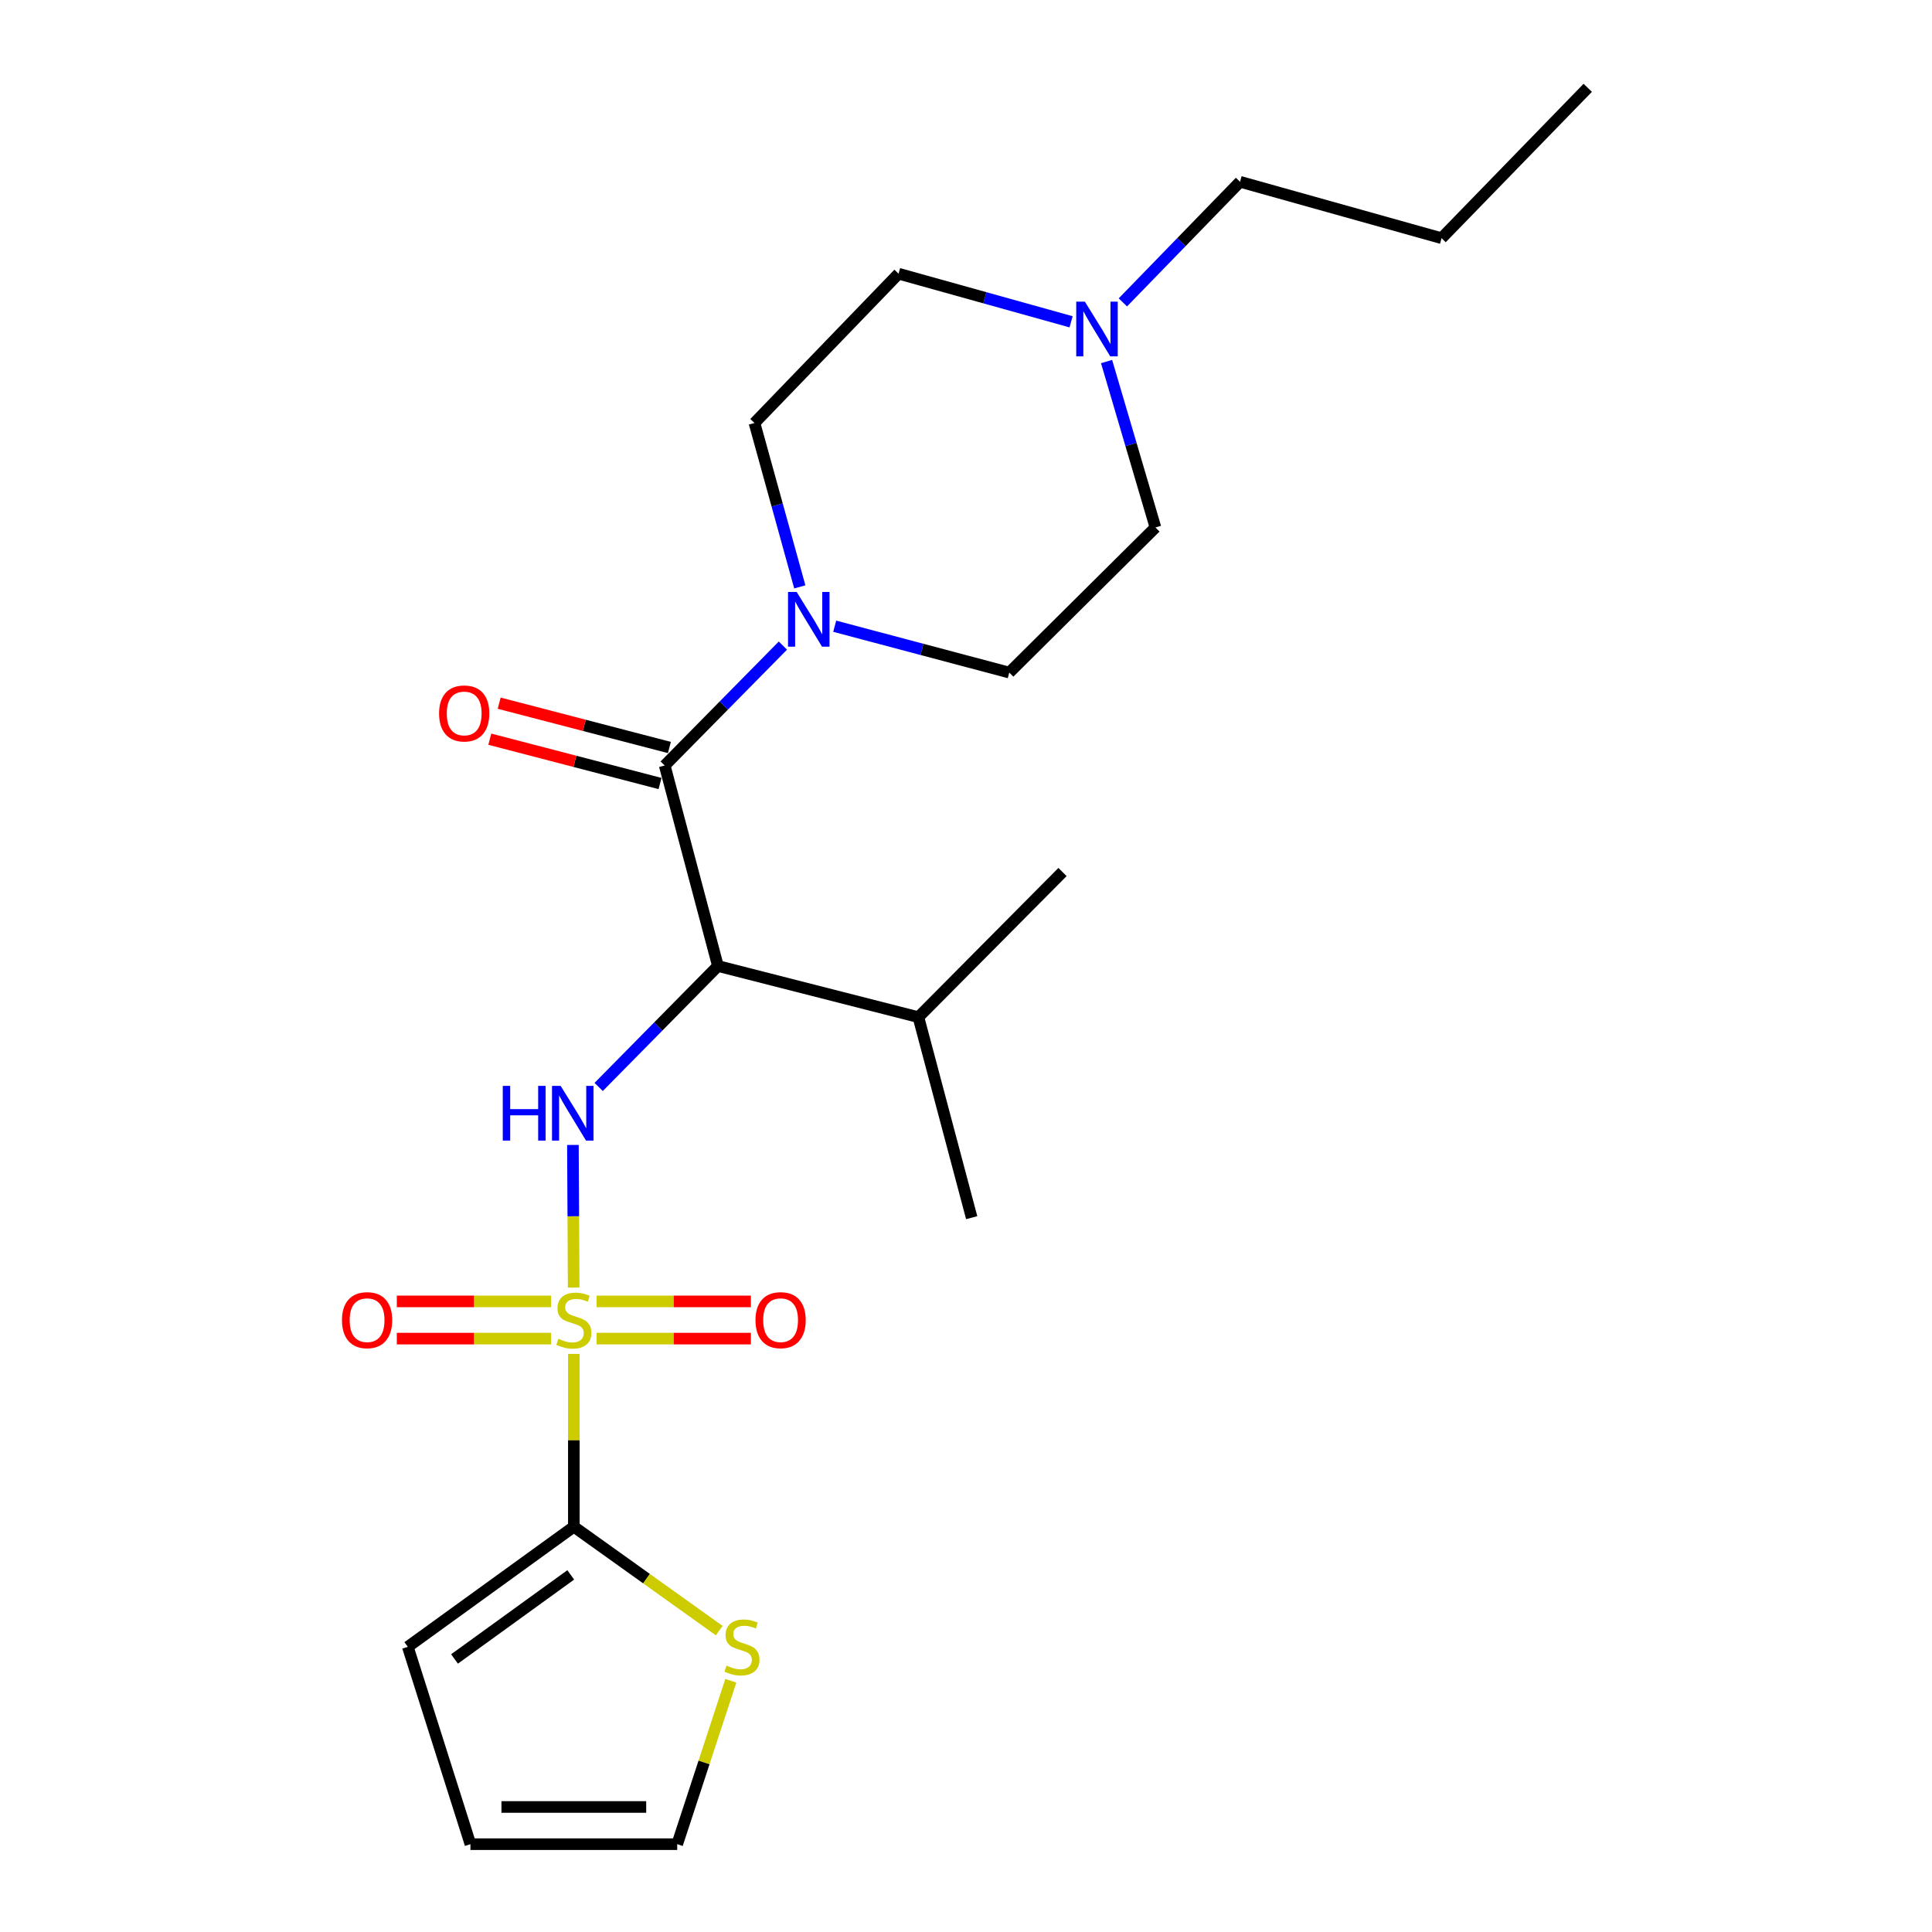 <?xml version='1.0' encoding='iso-8859-1'?>
<svg version='1.1' baseProfile='full'
              xmlns='http://www.w3.org/2000/svg'
                      xmlns:rdkit='http://www.rdkit.org/xml'
                      xmlns:xlink='http://www.w3.org/1999/xlink'
                  xml:space='preserve'
width='1000px' height='1000px' viewBox='0 0 1000 1000'>
<!-- END OF HEADER -->
<rect style='opacity:1.0;fill:#FFFFFF;stroke:none' width='1000' height='1000' x='0' y='0'> </rect>
<path class='bond-0' d='M 296.933,666.437 L 296.737,629.529' style='fill:none;fill-rule:evenodd;stroke:#CCCC00;stroke-width:6px;stroke-linecap:butt;stroke-linejoin:miter;stroke-opacity:1' />
<path class='bond-0' d='M 296.737,629.529 L 296.542,592.621' style='fill:none;fill-rule:evenodd;stroke:#0000FF;stroke-width:6px;stroke-linecap:butt;stroke-linejoin:miter;stroke-opacity:1' />
<path class='bond-3' d='M 297.022,700.787 L 297.022,745.508' style='fill:none;fill-rule:evenodd;stroke:#CCCC00;stroke-width:6px;stroke-linecap:butt;stroke-linejoin:miter;stroke-opacity:1' />
<path class='bond-3' d='M 297.022,745.508 L 297.022,790.228' style='fill:none;fill-rule:evenodd;stroke:#000000;stroke-width:6px;stroke-linecap:butt;stroke-linejoin:miter;stroke-opacity:1' />
<path class='bond-6' d='M 285.266,673.604 L 245.326,673.604' style='fill:none;fill-rule:evenodd;stroke:#CCCC00;stroke-width:6px;stroke-linecap:butt;stroke-linejoin:miter;stroke-opacity:1' />
<path class='bond-6' d='M 245.326,673.604 L 205.387,673.604' style='fill:none;fill-rule:evenodd;stroke:#FF0000;stroke-width:6px;stroke-linecap:butt;stroke-linejoin:miter;stroke-opacity:1' />
<path class='bond-6' d='M 285.266,692.861 L 245.326,692.861' style='fill:none;fill-rule:evenodd;stroke:#CCCC00;stroke-width:6px;stroke-linecap:butt;stroke-linejoin:miter;stroke-opacity:1' />
<path class='bond-6' d='M 245.326,692.861 L 205.387,692.861' style='fill:none;fill-rule:evenodd;stroke:#FF0000;stroke-width:6px;stroke-linecap:butt;stroke-linejoin:miter;stroke-opacity:1' />
<path class='bond-7' d='M 308.777,692.861 L 348.717,692.861' style='fill:none;fill-rule:evenodd;stroke:#CCCC00;stroke-width:6px;stroke-linecap:butt;stroke-linejoin:miter;stroke-opacity:1' />
<path class='bond-7' d='M 348.717,692.861 L 388.657,692.861' style='fill:none;fill-rule:evenodd;stroke:#FF0000;stroke-width:6px;stroke-linecap:butt;stroke-linejoin:miter;stroke-opacity:1' />
<path class='bond-7' d='M 308.777,673.604 L 348.717,673.604' style='fill:none;fill-rule:evenodd;stroke:#CCCC00;stroke-width:6px;stroke-linecap:butt;stroke-linejoin:miter;stroke-opacity:1' />
<path class='bond-7' d='M 348.717,673.604 L 388.657,673.604' style='fill:none;fill-rule:evenodd;stroke:#FF0000;stroke-width:6px;stroke-linecap:butt;stroke-linejoin:miter;stroke-opacity:1' />
<path class='bond-1' d='M 309.87,562.6 L 340.735,531.3' style='fill:none;fill-rule:evenodd;stroke:#0000FF;stroke-width:6px;stroke-linecap:butt;stroke-linejoin:miter;stroke-opacity:1' />
<path class='bond-1' d='M 340.735,531.3 L 371.601,500' style='fill:none;fill-rule:evenodd;stroke:#000000;stroke-width:6px;stroke-linecap:butt;stroke-linejoin:miter;stroke-opacity:1' />
<path class='bond-2' d='M 371.601,500 L 344.052,396.225' style='fill:none;fill-rule:evenodd;stroke:#000000;stroke-width:6px;stroke-linecap:butt;stroke-linejoin:miter;stroke-opacity:1' />
<path class='bond-15' d='M 371.601,500 L 475.365,526.479' style='fill:none;fill-rule:evenodd;stroke:#000000;stroke-width:6px;stroke-linecap:butt;stroke-linejoin:miter;stroke-opacity:1' />
<path class='bond-4' d='M 344.052,396.225 L 374.638,365.191' style='fill:none;fill-rule:evenodd;stroke:#000000;stroke-width:6px;stroke-linecap:butt;stroke-linejoin:miter;stroke-opacity:1' />
<path class='bond-4' d='M 374.638,365.191 L 405.225,334.157' style='fill:none;fill-rule:evenodd;stroke:#0000FF;stroke-width:6px;stroke-linecap:butt;stroke-linejoin:miter;stroke-opacity:1' />
<path class='bond-10' d='M 346.478,386.907 L 302.426,375.436' style='fill:none;fill-rule:evenodd;stroke:#000000;stroke-width:6px;stroke-linecap:butt;stroke-linejoin:miter;stroke-opacity:1' />
<path class='bond-10' d='M 302.426,375.436 L 258.374,363.966' style='fill:none;fill-rule:evenodd;stroke:#FF0000;stroke-width:6px;stroke-linecap:butt;stroke-linejoin:miter;stroke-opacity:1' />
<path class='bond-10' d='M 341.626,405.543 L 297.574,394.072' style='fill:none;fill-rule:evenodd;stroke:#000000;stroke-width:6px;stroke-linecap:butt;stroke-linejoin:miter;stroke-opacity:1' />
<path class='bond-10' d='M 297.574,394.072 L 253.521,382.602' style='fill:none;fill-rule:evenodd;stroke:#FF0000;stroke-width:6px;stroke-linecap:butt;stroke-linejoin:miter;stroke-opacity:1' />
<path class='bond-5' d='M 297.022,790.228 L 334.65,817.113' style='fill:none;fill-rule:evenodd;stroke:#000000;stroke-width:6px;stroke-linecap:butt;stroke-linejoin:miter;stroke-opacity:1' />
<path class='bond-5' d='M 334.65,817.113 L 372.279,843.999' style='fill:none;fill-rule:evenodd;stroke:#CCCC00;stroke-width:6px;stroke-linecap:butt;stroke-linejoin:miter;stroke-opacity:1' />
<path class='bond-9' d='M 297.022,790.228 L 211.081,852.397' style='fill:none;fill-rule:evenodd;stroke:#000000;stroke-width:6px;stroke-linecap:butt;stroke-linejoin:miter;stroke-opacity:1' />
<path class='bond-9' d='M 295.417,815.156 L 235.259,858.674' style='fill:none;fill-rule:evenodd;stroke:#000000;stroke-width:6px;stroke-linecap:butt;stroke-linejoin:miter;stroke-opacity:1' />
<path class='bond-11' d='M 432.045,324.13 L 477.22,336.128' style='fill:none;fill-rule:evenodd;stroke:#0000FF;stroke-width:6px;stroke-linecap:butt;stroke-linejoin:miter;stroke-opacity:1' />
<path class='bond-11' d='M 477.22,336.128 L 522.395,348.125' style='fill:none;fill-rule:evenodd;stroke:#000000;stroke-width:6px;stroke-linecap:butt;stroke-linejoin:miter;stroke-opacity:1' />
<path class='bond-12' d='M 413.975,303.769 L 402.245,261.355' style='fill:none;fill-rule:evenodd;stroke:#0000FF;stroke-width:6px;stroke-linecap:butt;stroke-linejoin:miter;stroke-opacity:1' />
<path class='bond-12' d='M 402.245,261.355 L 390.516,218.941' style='fill:none;fill-rule:evenodd;stroke:#000000;stroke-width:6px;stroke-linecap:butt;stroke-linejoin:miter;stroke-opacity:1' />
<path class='bond-13' d='M 378.27,869.964 L 364.397,912.255' style='fill:none;fill-rule:evenodd;stroke:#CCCC00;stroke-width:6px;stroke-linecap:butt;stroke-linejoin:miter;stroke-opacity:1' />
<path class='bond-13' d='M 364.397,912.255 L 350.525,954.545' style='fill:none;fill-rule:evenodd;stroke:#000000;stroke-width:6px;stroke-linecap:butt;stroke-linejoin:miter;stroke-opacity:1' />
<path class='bond-8' d='M 554.394,166.567 L 509.744,154.117' style='fill:none;fill-rule:evenodd;stroke:#0000FF;stroke-width:6px;stroke-linecap:butt;stroke-linejoin:miter;stroke-opacity:1' />
<path class='bond-8' d='M 509.744,154.117 L 465.094,141.666' style='fill:none;fill-rule:evenodd;stroke:#000000;stroke-width:6px;stroke-linecap:butt;stroke-linejoin:miter;stroke-opacity:1' />
<path class='bond-18' d='M 581.196,156.516 L 611.52,125.303' style='fill:none;fill-rule:evenodd;stroke:#0000FF;stroke-width:6px;stroke-linecap:butt;stroke-linejoin:miter;stroke-opacity:1' />
<path class='bond-18' d='M 611.52,125.303 L 641.844,94.09' style='fill:none;fill-rule:evenodd;stroke:#000000;stroke-width:6px;stroke-linecap:butt;stroke-linejoin:miter;stroke-opacity:1' />
<path class='bond-24' d='M 572.759,187.142 L 585.407,230.077' style='fill:none;fill-rule:evenodd;stroke:#0000FF;stroke-width:6px;stroke-linecap:butt;stroke-linejoin:miter;stroke-opacity:1' />
<path class='bond-24' d='M 585.407,230.077 L 598.055,273.011' style='fill:none;fill-rule:evenodd;stroke:#000000;stroke-width:6px;stroke-linecap:butt;stroke-linejoin:miter;stroke-opacity:1' />
<path class='bond-14' d='M 211.081,852.397 L 243.497,954.545' style='fill:none;fill-rule:evenodd;stroke:#000000;stroke-width:6px;stroke-linecap:butt;stroke-linejoin:miter;stroke-opacity:1' />
<path class='bond-17' d='M 522.395,348.125 L 598.055,273.011' style='fill:none;fill-rule:evenodd;stroke:#000000;stroke-width:6px;stroke-linecap:butt;stroke-linejoin:miter;stroke-opacity:1' />
<path class='bond-16' d='M 390.516,218.941 L 465.094,141.666' style='fill:none;fill-rule:evenodd;stroke:#000000;stroke-width:6px;stroke-linecap:butt;stroke-linejoin:miter;stroke-opacity:1' />
<path class='bond-23' d='M 350.525,954.545 L 243.497,954.545' style='fill:none;fill-rule:evenodd;stroke:#000000;stroke-width:6px;stroke-linecap:butt;stroke-linejoin:miter;stroke-opacity:1' />
<path class='bond-23' d='M 334.471,935.288 L 259.551,935.288' style='fill:none;fill-rule:evenodd;stroke:#000000;stroke-width:6px;stroke-linecap:butt;stroke-linejoin:miter;stroke-opacity:1' />
<path class='bond-19' d='M 475.365,526.479 L 502.946,630.264' style='fill:none;fill-rule:evenodd;stroke:#000000;stroke-width:6px;stroke-linecap:butt;stroke-linejoin:miter;stroke-opacity:1' />
<path class='bond-20' d='M 475.365,526.479 L 549.955,451.354' style='fill:none;fill-rule:evenodd;stroke:#000000;stroke-width:6px;stroke-linecap:butt;stroke-linejoin:miter;stroke-opacity:1' />
<path class='bond-21' d='M 641.844,94.09 L 746.154,123.286' style='fill:none;fill-rule:evenodd;stroke:#000000;stroke-width:6px;stroke-linecap:butt;stroke-linejoin:miter;stroke-opacity:1' />
<path class='bond-22' d='M 746.154,123.286 L 821.813,45.455' style='fill:none;fill-rule:evenodd;stroke:#000000;stroke-width:6px;stroke-linecap:butt;stroke-linejoin:miter;stroke-opacity:1' />
<path  class='atom-0' d='M 289.022 692.953
Q 289.342 693.073, 290.662 693.633
Q 291.982 694.193, 293.422 694.553
Q 294.902 694.873, 296.342 694.873
Q 299.022 694.873, 300.582 693.593
Q 302.142 692.273, 302.142 689.993
Q 302.142 688.433, 301.342 687.473
Q 300.582 686.513, 299.382 685.993
Q 298.182 685.473, 296.182 684.873
Q 293.662 684.113, 292.142 683.393
Q 290.662 682.673, 289.582 681.153
Q 288.542 679.633, 288.542 677.073
Q 288.542 673.513, 290.942 671.313
Q 293.382 669.113, 298.182 669.113
Q 301.462 669.113, 305.182 670.673
L 304.262 673.753
Q 300.862 672.353, 298.302 672.353
Q 295.542 672.353, 294.022 673.513
Q 292.502 674.633, 292.542 676.593
Q 292.542 678.113, 293.302 679.033
Q 294.102 679.953, 295.222 680.473
Q 296.382 680.993, 298.302 681.593
Q 300.862 682.393, 302.382 683.193
Q 303.902 683.993, 304.982 685.633
Q 306.102 687.233, 306.102 689.993
Q 306.102 693.913, 303.462 696.033
Q 300.862 698.113, 296.502 698.113
Q 293.982 698.113, 292.062 697.553
Q 290.182 697.033, 287.942 696.113
L 289.022 692.953
' fill='#CCCC00'/>
<path  class='atom-1' d='M 260.235 562.045
L 264.075 562.045
L 264.075 574.085
L 278.555 574.085
L 278.555 562.045
L 282.395 562.045
L 282.395 590.365
L 278.555 590.365
L 278.555 577.285
L 264.075 577.285
L 264.075 590.365
L 260.235 590.365
L 260.235 562.045
' fill='#0000FF'/>
<path  class='atom-1' d='M 290.195 562.045
L 299.475 577.045
Q 300.395 578.525, 301.875 581.205
Q 303.355 583.885, 303.435 584.045
L 303.435 562.045
L 307.195 562.045
L 307.195 590.365
L 303.315 590.365
L 293.355 573.965
Q 292.195 572.045, 290.955 569.845
Q 289.755 567.645, 289.395 566.965
L 289.395 590.365
L 285.715 590.365
L 285.715 562.045
L 290.195 562.045
' fill='#0000FF'/>
<path  class='atom-5' d='M 412.36 306.405
L 421.64 321.405
Q 422.56 322.885, 424.04 325.565
Q 425.52 328.245, 425.6 328.405
L 425.6 306.405
L 429.36 306.405
L 429.36 334.725
L 425.48 334.725
L 415.52 318.325
Q 414.36 316.405, 413.12 314.205
Q 411.92 312.005, 411.56 311.325
L 411.56 334.725
L 407.88 334.725
L 407.88 306.405
L 412.36 306.405
' fill='#0000FF'/>
<path  class='atom-6' d='M 376.032 862.117
Q 376.352 862.237, 377.672 862.797
Q 378.992 863.357, 380.432 863.717
Q 381.912 864.037, 383.352 864.037
Q 386.032 864.037, 387.592 862.757
Q 389.152 861.437, 389.152 859.157
Q 389.152 857.597, 388.352 856.637
Q 387.592 855.677, 386.392 855.157
Q 385.192 854.637, 383.192 854.037
Q 380.672 853.277, 379.152 852.557
Q 377.672 851.837, 376.592 850.317
Q 375.552 848.797, 375.552 846.237
Q 375.552 842.677, 377.952 840.477
Q 380.392 838.277, 385.192 838.277
Q 388.472 838.277, 392.192 839.837
L 391.272 842.917
Q 387.872 841.517, 385.312 841.517
Q 382.552 841.517, 381.032 842.677
Q 379.512 843.797, 379.552 845.757
Q 379.552 847.277, 380.312 848.197
Q 381.112 849.117, 382.232 849.637
Q 383.392 850.157, 385.312 850.757
Q 387.872 851.557, 389.392 852.357
Q 390.912 853.157, 391.992 854.797
Q 393.112 856.397, 393.112 859.157
Q 393.112 863.077, 390.472 865.197
Q 387.872 867.277, 383.512 867.277
Q 380.992 867.277, 379.072 866.717
Q 377.192 866.197, 374.952 865.277
L 376.032 862.117
' fill='#CCCC00'/>
<path  class='atom-7' d='M 177.005 683.313
Q 177.005 676.513, 180.365 672.713
Q 183.725 668.913, 190.005 668.913
Q 196.285 668.913, 199.645 672.713
Q 203.005 676.513, 203.005 683.313
Q 203.005 690.193, 199.605 694.113
Q 196.205 697.993, 190.005 697.993
Q 183.765 697.993, 180.365 694.113
Q 177.005 690.233, 177.005 683.313
M 190.005 694.793
Q 194.325 694.793, 196.645 691.913
Q 199.005 688.993, 199.005 683.313
Q 199.005 677.753, 196.645 674.953
Q 194.325 672.113, 190.005 672.113
Q 185.685 672.113, 183.325 674.913
Q 181.005 677.713, 181.005 683.313
Q 181.005 689.033, 183.325 691.913
Q 185.685 694.793, 190.005 694.793
' fill='#FF0000'/>
<path  class='atom-8' d='M 391.038 683.313
Q 391.038 676.513, 394.398 672.713
Q 397.758 668.913, 404.038 668.913
Q 410.318 668.913, 413.678 672.713
Q 417.038 676.513, 417.038 683.313
Q 417.038 690.193, 413.638 694.113
Q 410.238 697.993, 404.038 697.993
Q 397.798 697.993, 394.398 694.113
Q 391.038 690.233, 391.038 683.313
M 404.038 694.793
Q 408.358 694.793, 410.678 691.913
Q 413.038 688.993, 413.038 683.313
Q 413.038 677.753, 410.678 674.953
Q 408.358 672.113, 404.038 672.113
Q 399.718 672.113, 397.358 674.913
Q 395.038 677.713, 395.038 683.313
Q 395.038 689.033, 397.358 691.913
Q 399.718 694.793, 404.038 694.793
' fill='#FF0000'/>
<path  class='atom-9' d='M 561.54 156.146
L 570.82 171.146
Q 571.74 172.626, 573.22 175.306
Q 574.7 177.986, 574.78 178.146
L 574.78 156.146
L 578.54 156.146
L 578.54 184.466
L 574.66 184.466
L 564.7 168.066
Q 563.54 166.146, 562.3 163.946
Q 561.1 161.746, 560.74 161.066
L 560.74 184.466
L 557.06 184.466
L 557.06 156.146
L 561.54 156.146
' fill='#0000FF'/>
<path  class='atom-11' d='M 227.266 369.281
Q 227.266 362.481, 230.626 358.681
Q 233.986 354.881, 240.266 354.881
Q 246.546 354.881, 249.906 358.681
Q 253.266 362.481, 253.266 369.281
Q 253.266 376.161, 249.866 380.081
Q 246.466 383.961, 240.266 383.961
Q 234.026 383.961, 230.626 380.081
Q 227.266 376.201, 227.266 369.281
M 240.266 380.761
Q 244.586 380.761, 246.906 377.881
Q 249.266 374.961, 249.266 369.281
Q 249.266 363.721, 246.906 360.921
Q 244.586 358.081, 240.266 358.081
Q 235.946 358.081, 233.586 360.881
Q 231.266 363.681, 231.266 369.281
Q 231.266 375.001, 233.586 377.881
Q 235.946 380.761, 240.266 380.761
' fill='#FF0000'/>
</svg>
